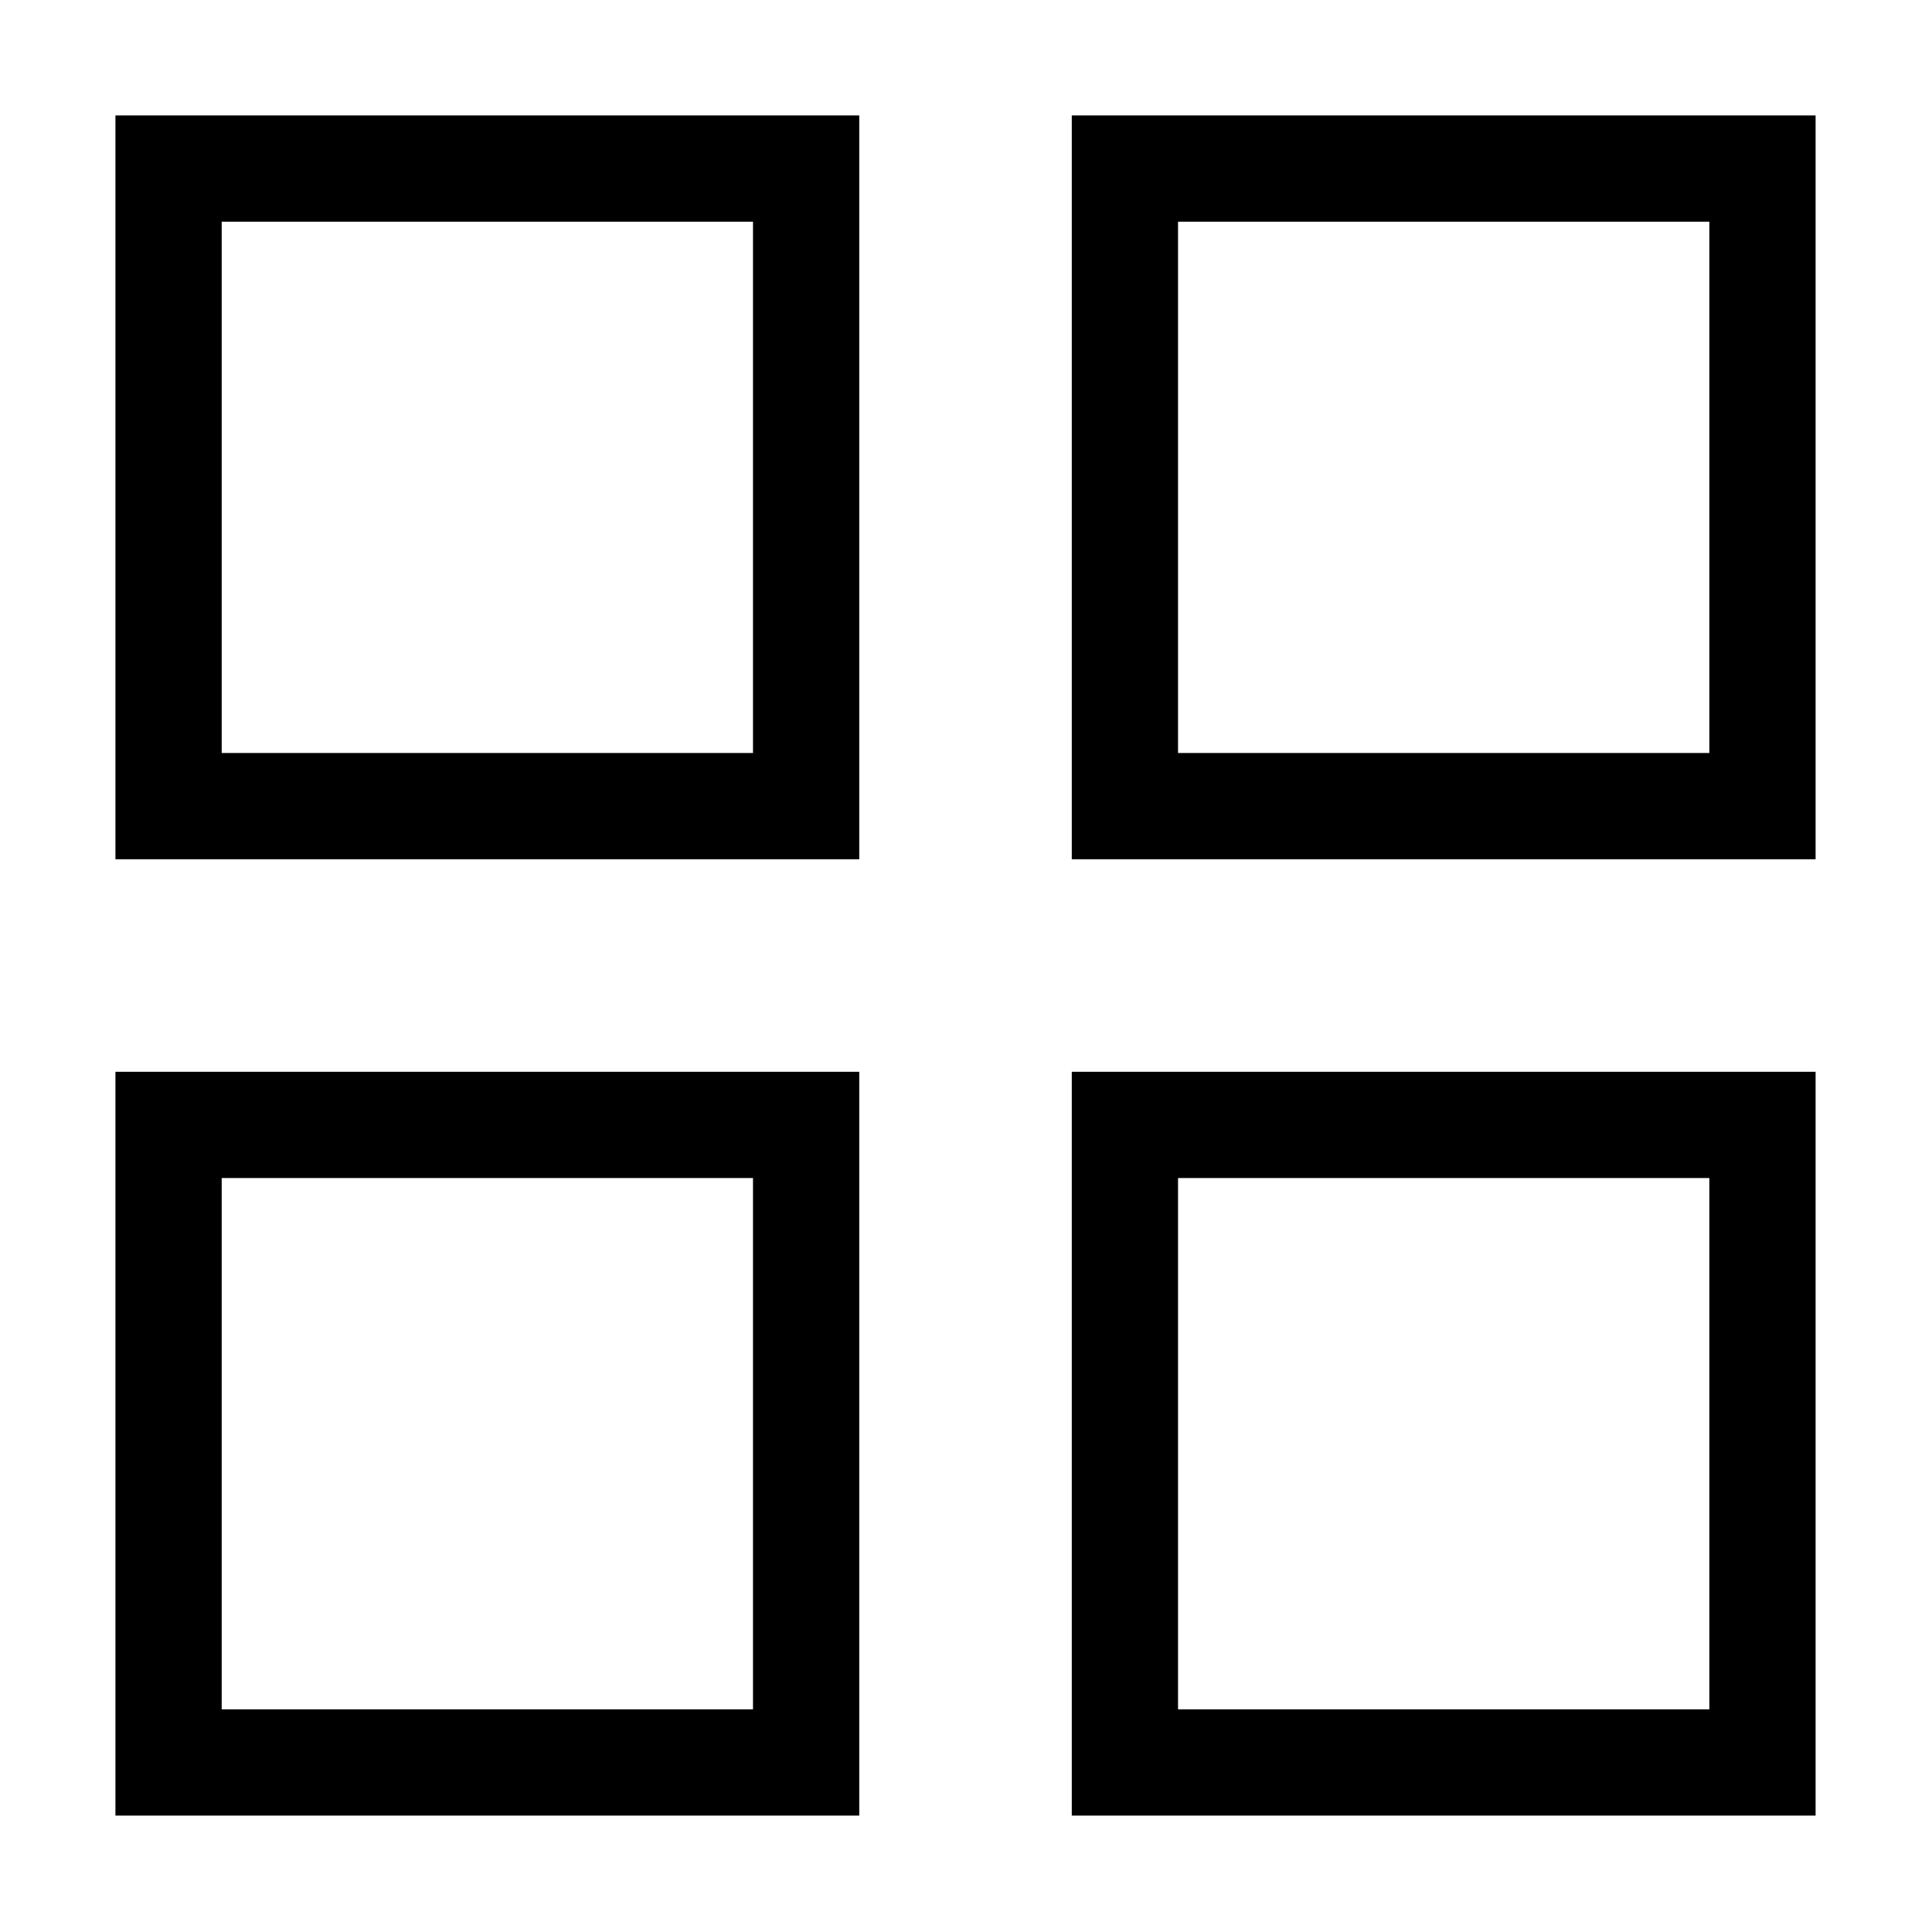 <?xml version="1.0" encoding="UTF-8" standalone="no"?>
<!DOCTYPE svg PUBLIC "-//W3C//DTD SVG 1.1//EN" "http://www.w3.org/Graphics/SVG/1.1/DTD/svg11.dtd">
<svg width="100%" height="100%" viewBox="0 0 16 16" version="1.1" xmlns="http://www.w3.org/2000/svg" xmlns:xlink="http://www.w3.org/1999/xlink" xml:space="preserve" xmlns:serif="http://www.serif.com/" style="fill-rule:evenodd;clip-rule:evenodd;stroke-linejoin:round;stroke-miterlimit:2;">
    <g transform="matrix(0.88,0,0,0.88,0.956,0.956)">
        <path d="M6,10L6,15L1,15L1,10L6,10M7,9L0,9L0,16L7,16L7,9ZM6,1L6,6L1,6L1,1L6,1M7,0L0,0L0,7L7,7L7,0ZM15,10L15,15L10,15L10,10L15,10M16,9L9,9L9,16L16,16L16,9ZM15,1L15,6L10,6L10,1L15,1M16,0L9,0L9,7L16,7L16,0Z" style="fill:#000000;fill-rule:nonzero;"/>
    </g>
</svg>
